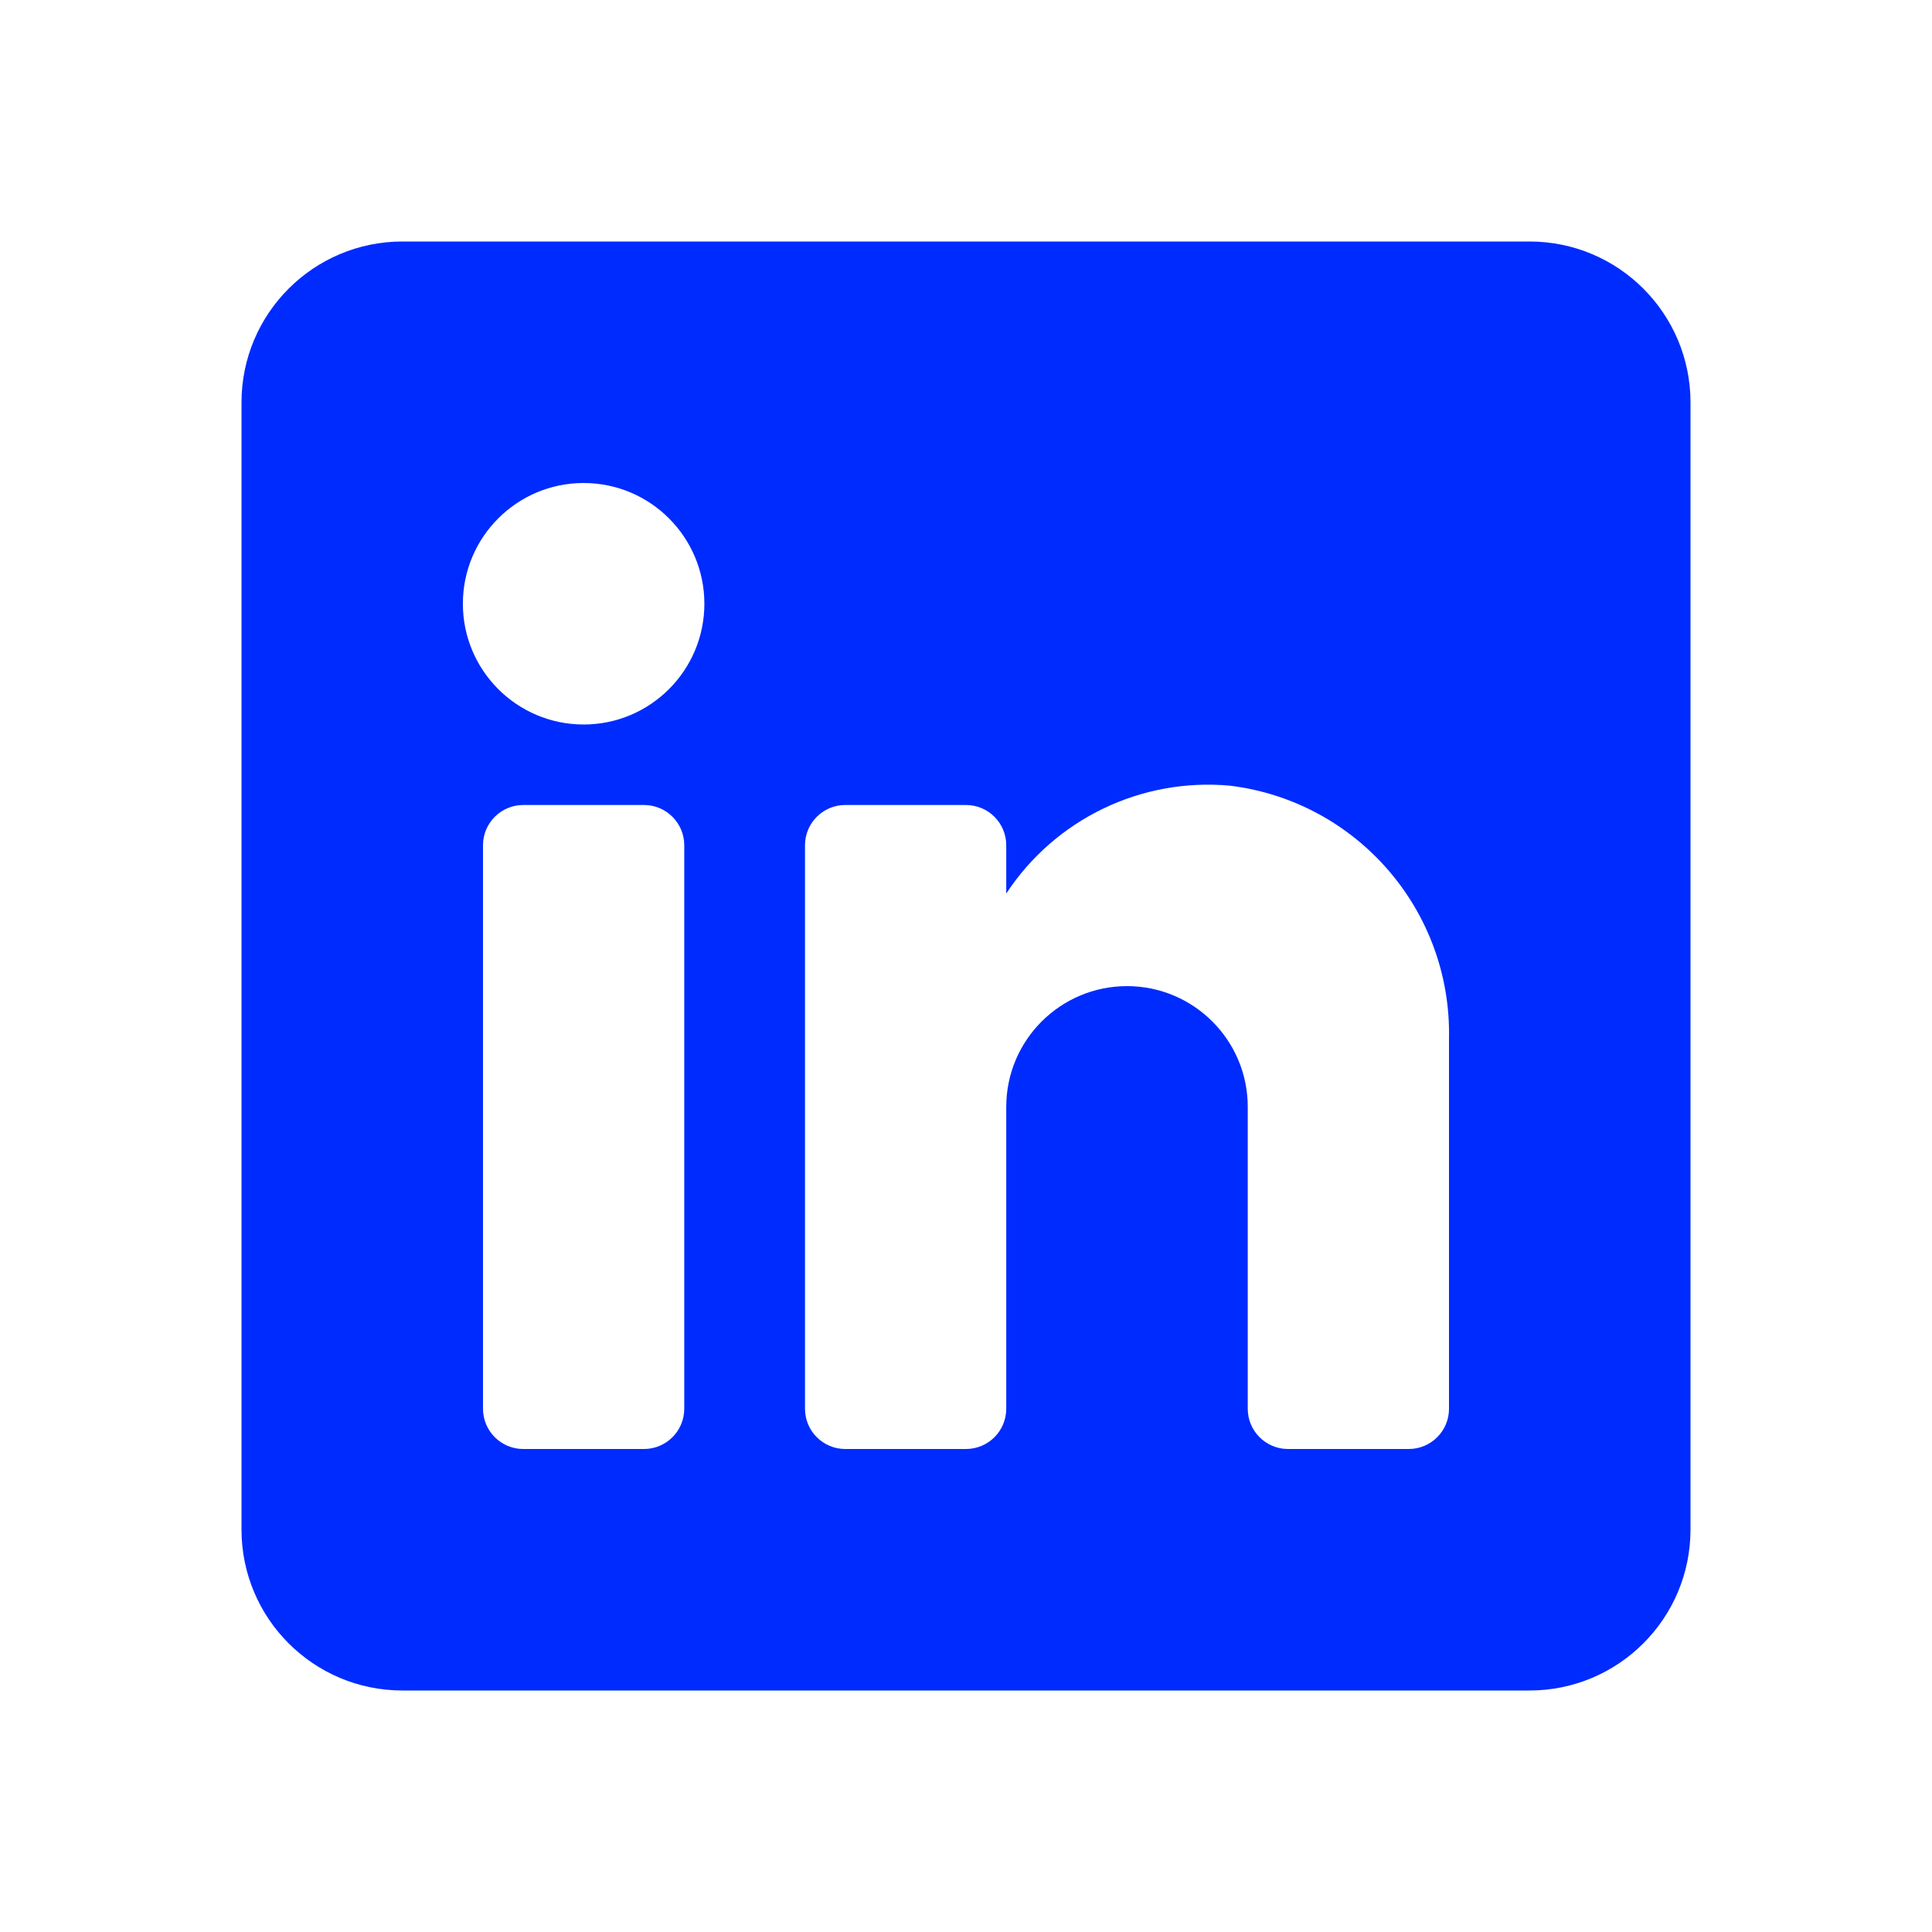 <svg width="24" height="24" viewBox="0 0 24 24" fill="none" xmlns="http://www.w3.org/2000/svg">
<path d="M19 3H5C3.895 3 3 3.895 3 5V19C3 20.105 3.895 21 5 21H19C20.105 21 21 20.105 21 19V5C21 3.895 20.105 3 19 3ZM8.5 17.5C8.5 17.776 8.276 18 8 18H6.5C6.224 18 6 17.776 6 17.5V10.5C6 10.224 6.224 10 6.5 10H8C8.276 10 8.5 10.224 8.5 10.5V17.5ZM7.25 9C6.422 9 5.75 8.328 5.75 7.5C5.75 6.672 6.422 6 7.25 6C8.078 6 8.75 6.672 8.75 7.5C8.75 8.328 8.078 9 7.25 9ZM18 17.5C18 17.776 17.776 18 17.5 18H16C15.724 18 15.5 17.776 15.5 17.5V13.75C15.5 12.922 14.828 12.25 14 12.25C13.172 12.25 12.5 12.922 12.5 13.75V17.5C12.5 17.776 12.276 18 12 18H10.5C10.224 18 10 17.776 10 17.5V10.5C10 10.224 10.224 10 10.5 10H12C12.276 10 12.5 10.224 12.5 10.5V11.1C13.108 10.174 14.177 9.659 15.28 9.76C16.858 9.955 18.032 11.311 18 12.9V17.5Z" fill="#002bff"/>
</svg>
